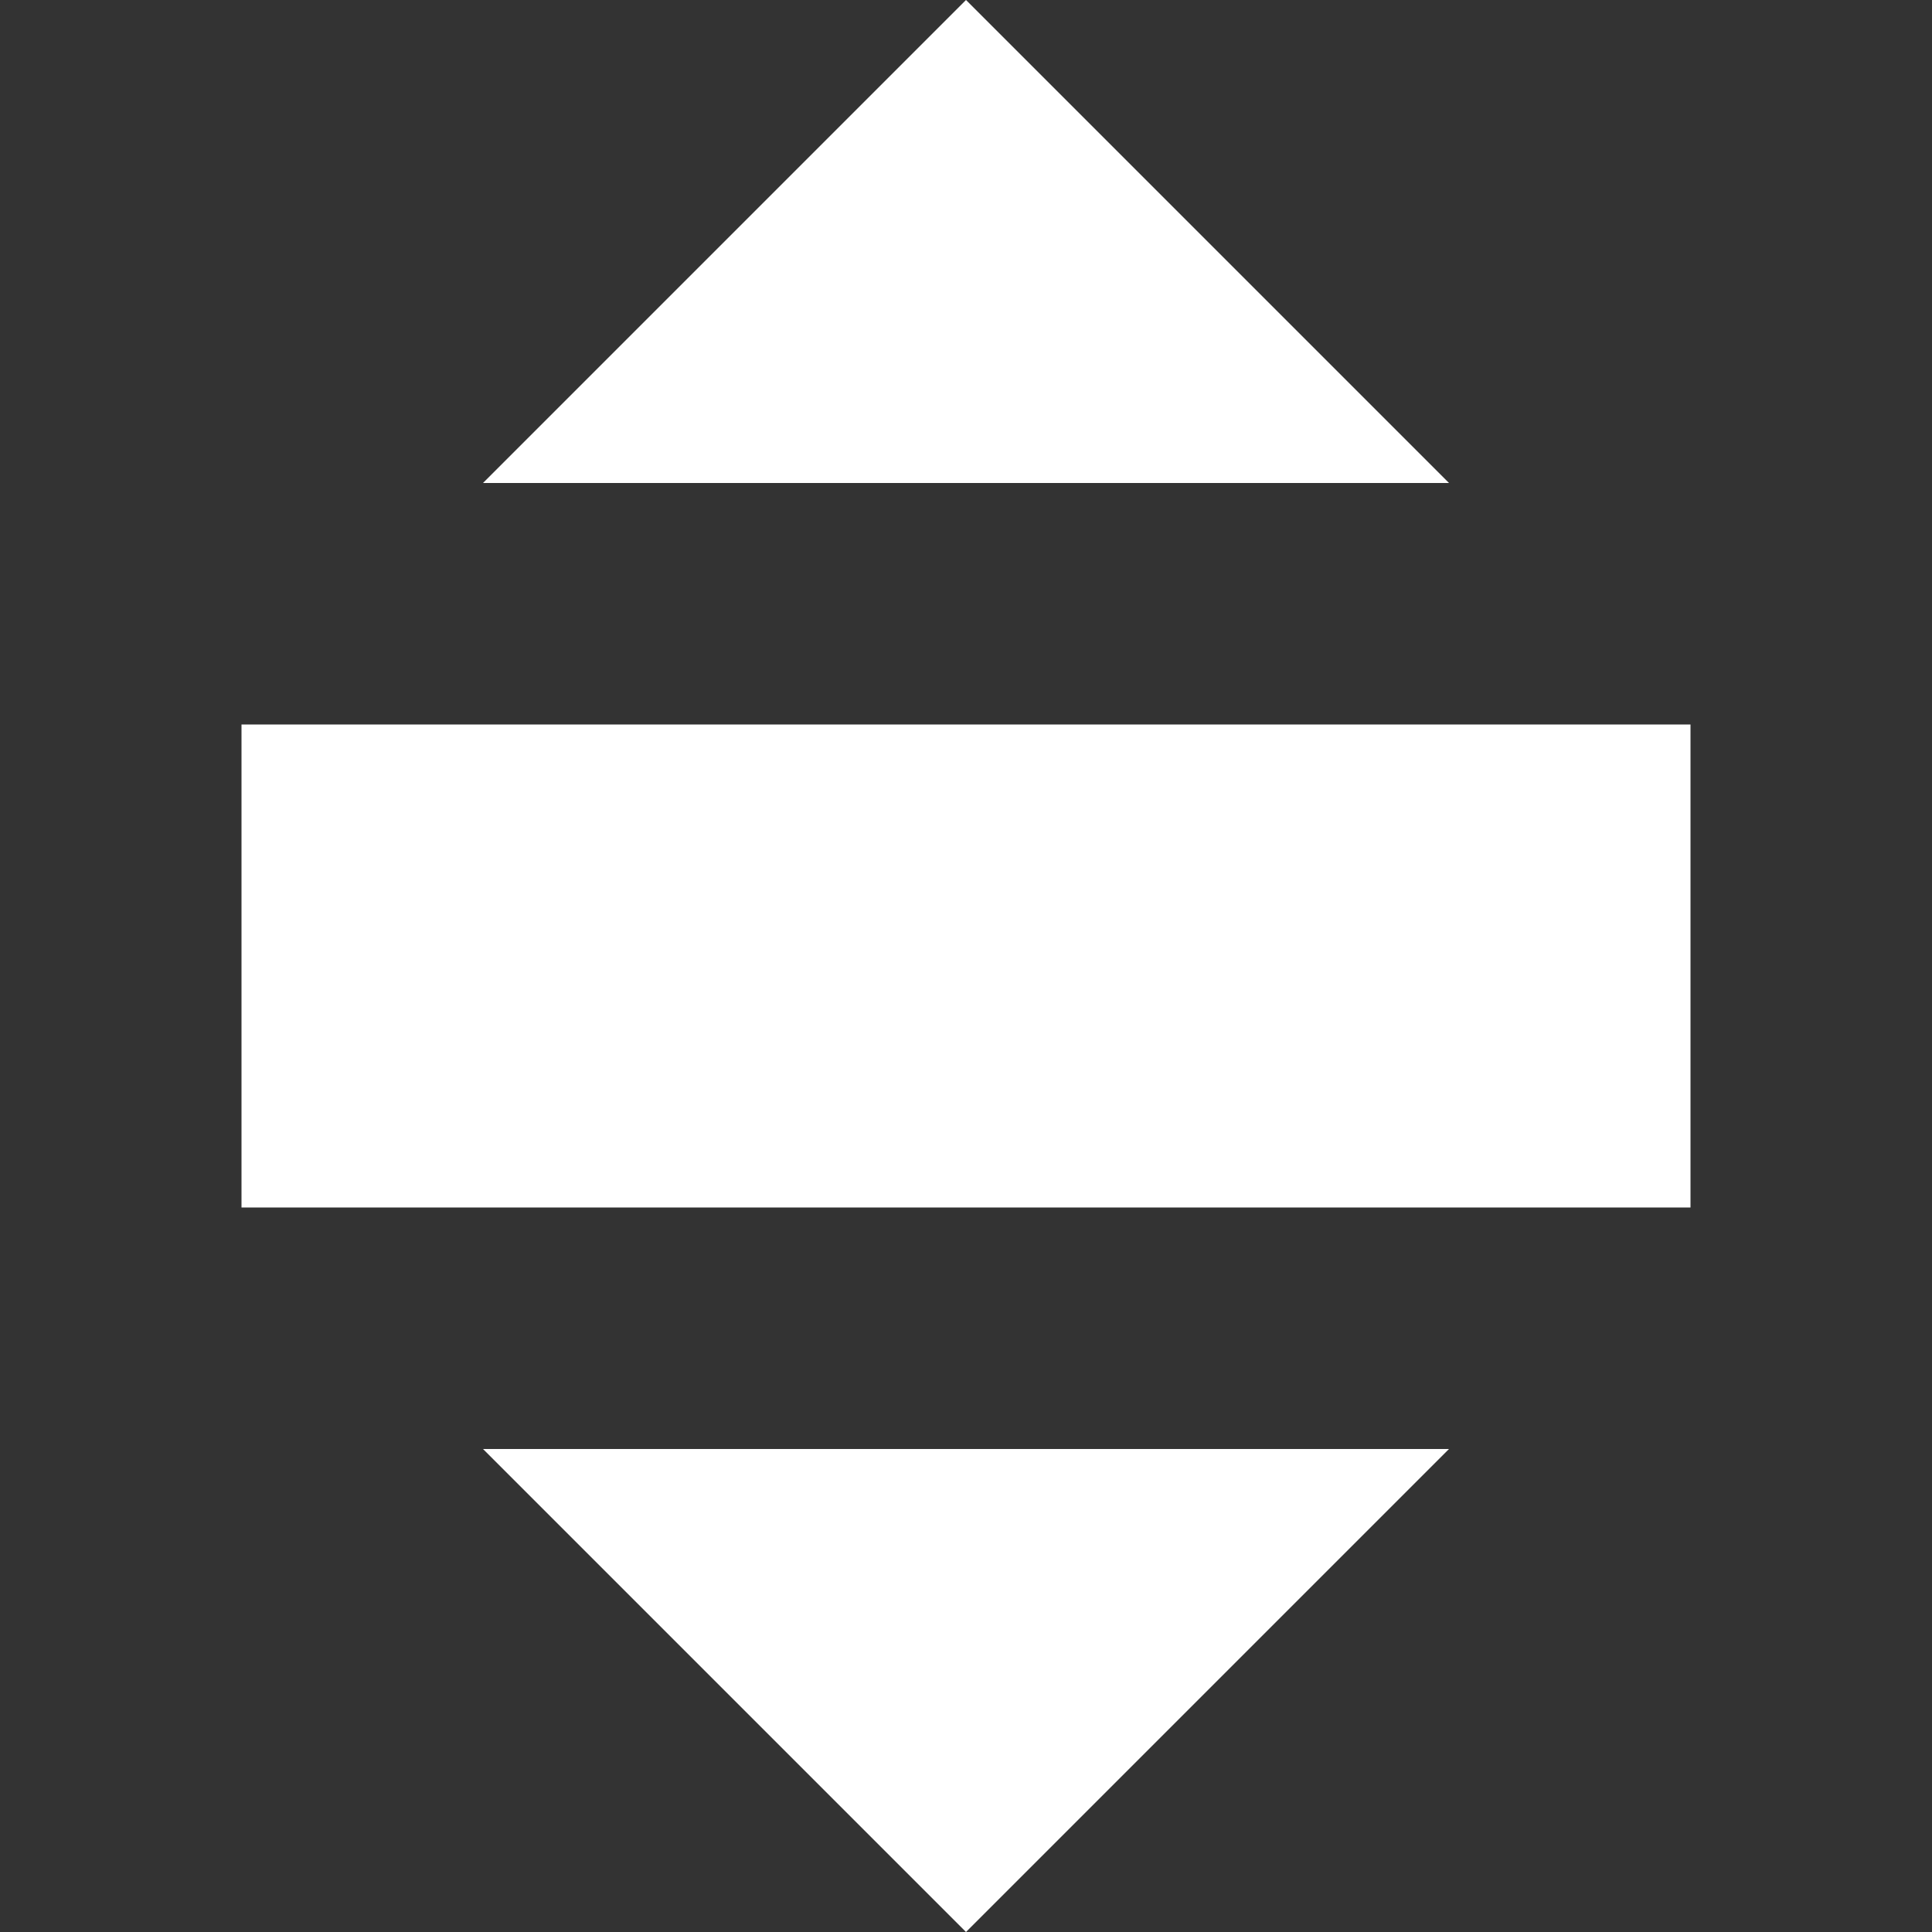<svg xmlns="http://www.w3.org/2000/svg" width="256" height="256">
    <rect width="100%" height="100%" fill="#333333" stroke="none"/>
    <polygon points="64,64 128,0 192,64" fill="#FFFFFF"/>
    <rect x="32" y="96" width="192" height="64" fill="#FFFFFF"/>
    <polygon points="64,192 192,192 128,256" fill="#FFFFFF"/>
</svg>
